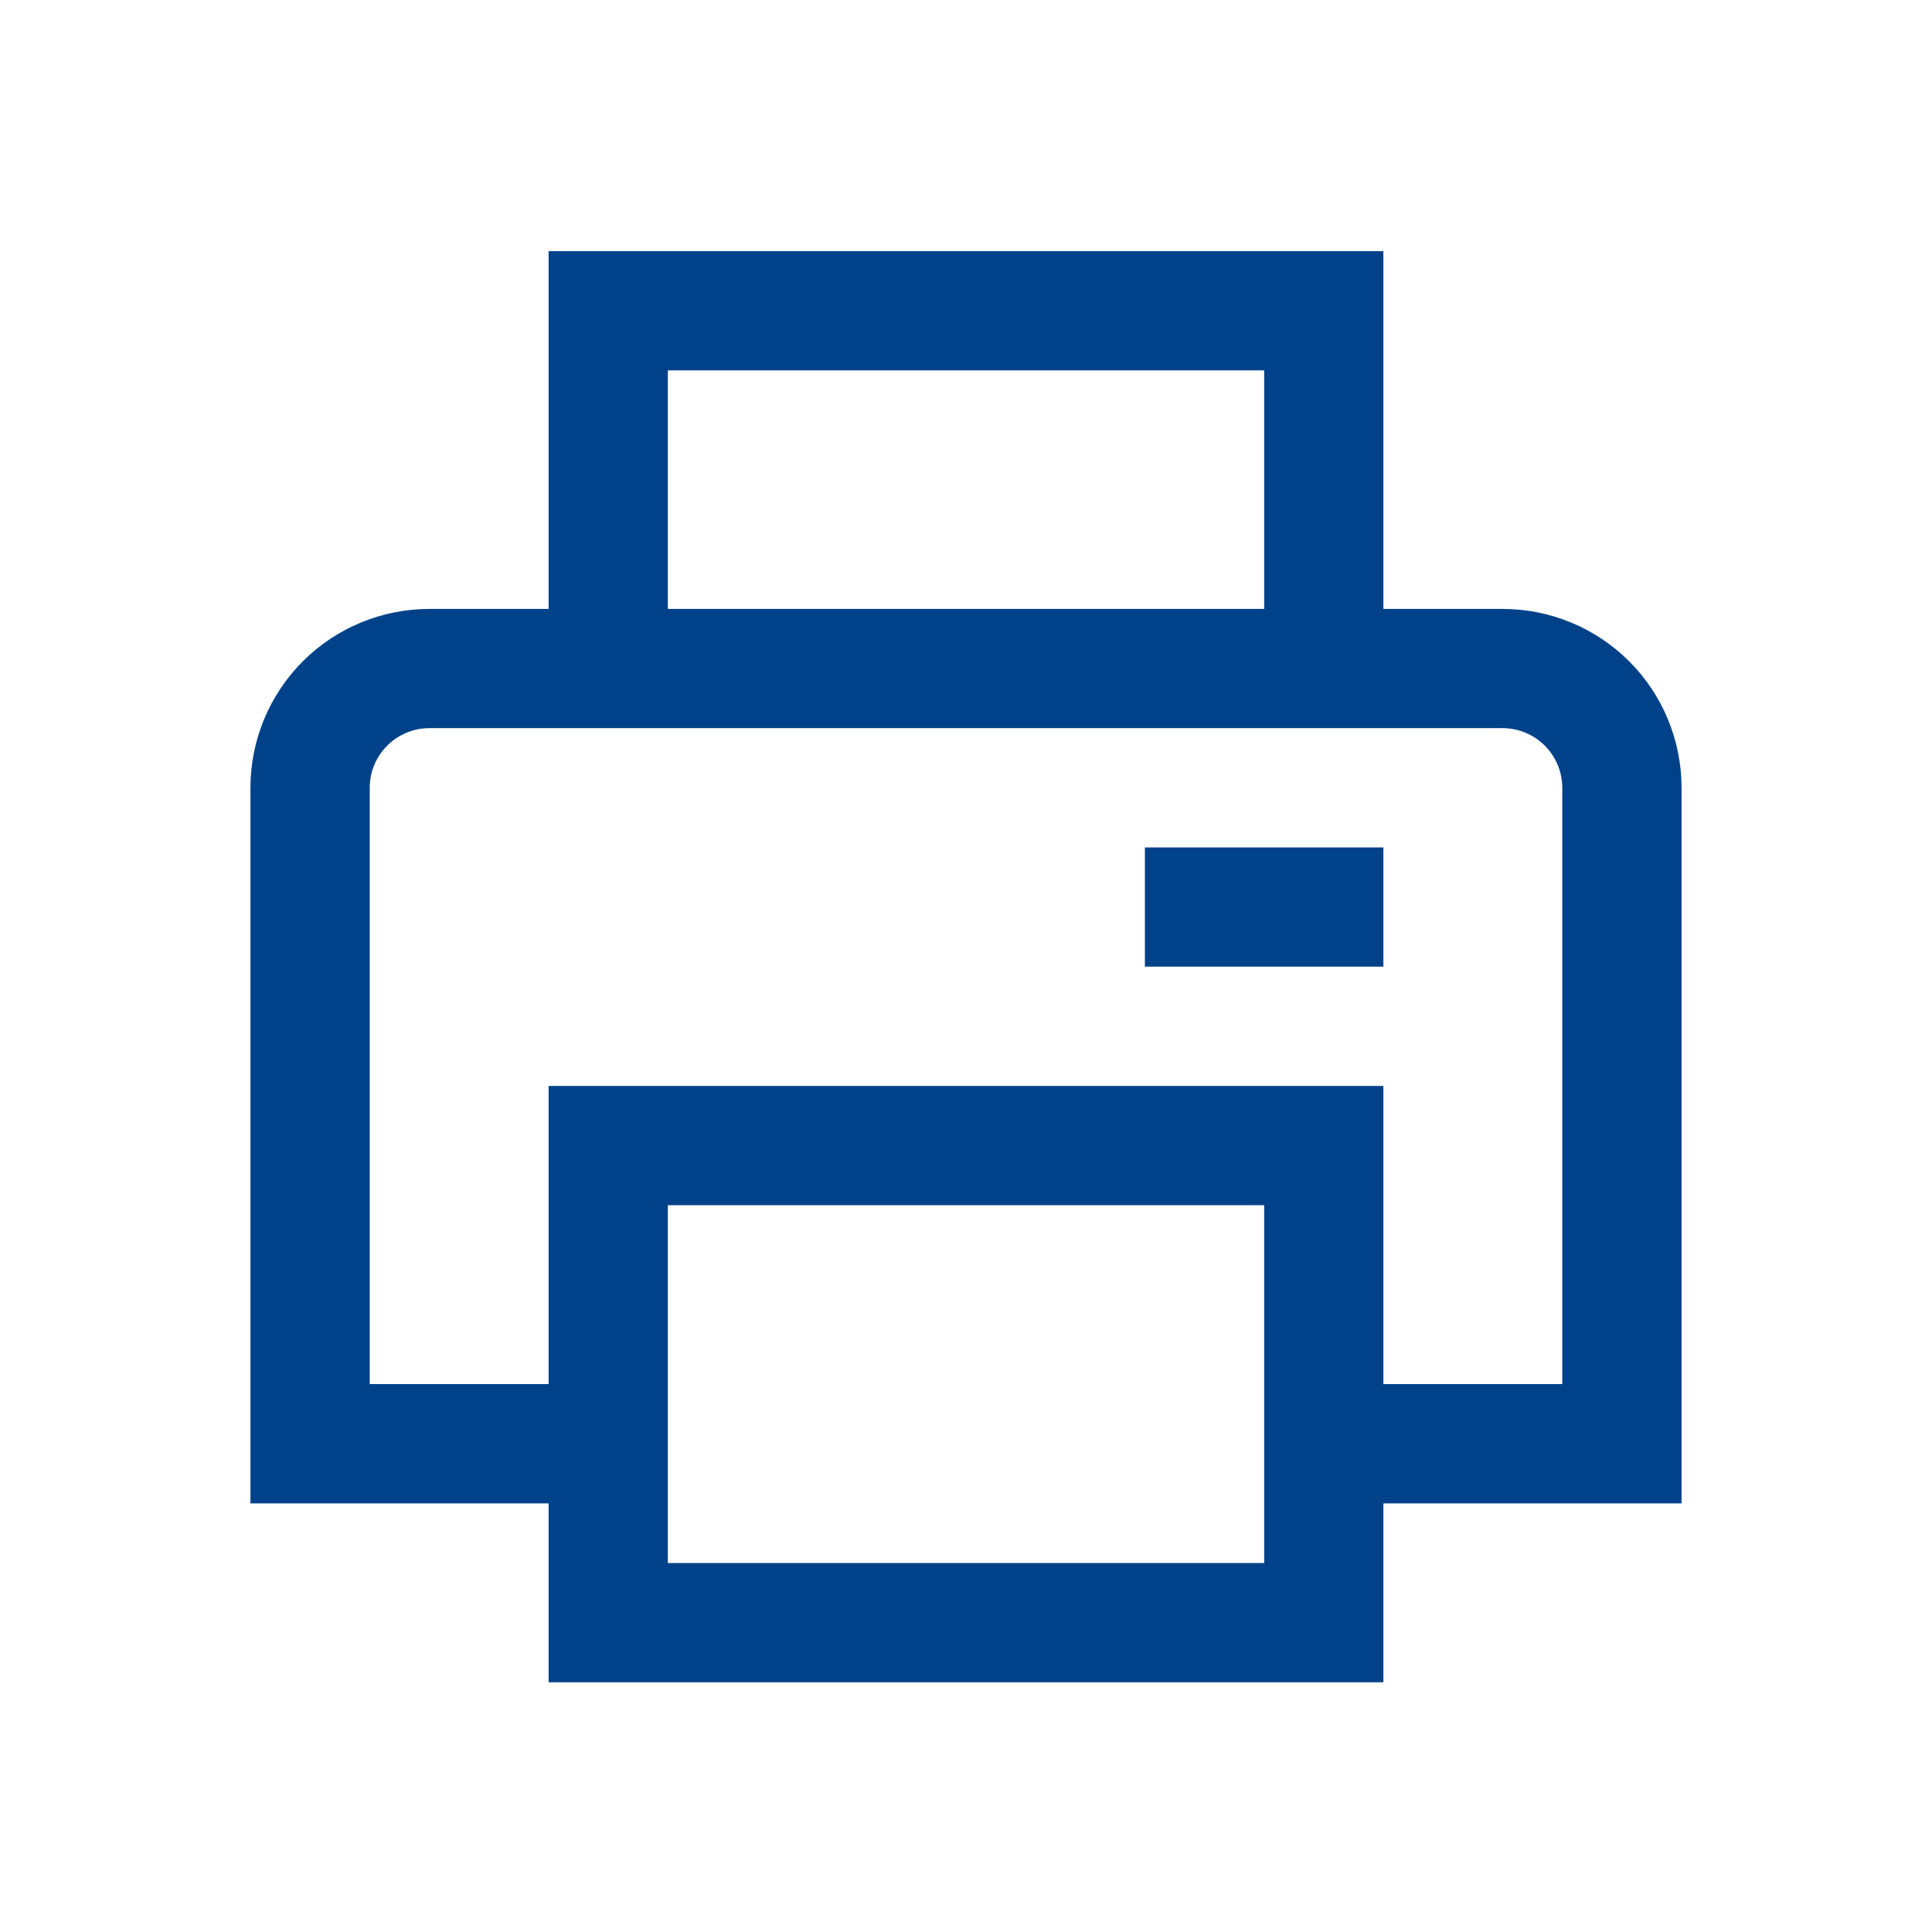 <svg width="27" height="27" viewBox="0 0 27 27" fill="none" xmlns="http://www.w3.org/2000/svg">
<g clip-path="url(#clip0_3270_92143)">
<path d="M23.5 11.01C23.5 10.347 23.237 9.711 22.768 9.242C22.299 8.773 21.663 8.51 21 8.51H19.333V3.51H7.667V8.51H6C5.337 8.51 4.701 8.773 4.232 9.242C3.763 9.711 3.5 10.347 3.5 11.01L3.5 21.01H7.667V23.51H19.333V21.01H23.5V11.01ZM9.333 5.176H17.667V8.51H9.333V5.176ZM17.667 21.843H9.333V16.843H17.667V21.843ZM21.833 19.343H19.333V15.176H7.667V19.343H5.167V11.01C5.167 10.789 5.254 10.577 5.411 10.421C5.567 10.264 5.779 10.176 6 10.176H21C21.221 10.176 21.433 10.264 21.589 10.421C21.745 10.577 21.833 10.789 21.833 11.01V19.343Z" fill="#004289"/>
<path d="M19.333 11.843H16V13.509H19.333V11.843Z" fill="#004289"/>
</g>
<defs>
<clipPath id="clip0_3270_92143">
<rect width="20" height="20" fill="white" transform="translate(3.5 3.51)"/>
</clipPath>
</defs>
</svg>
